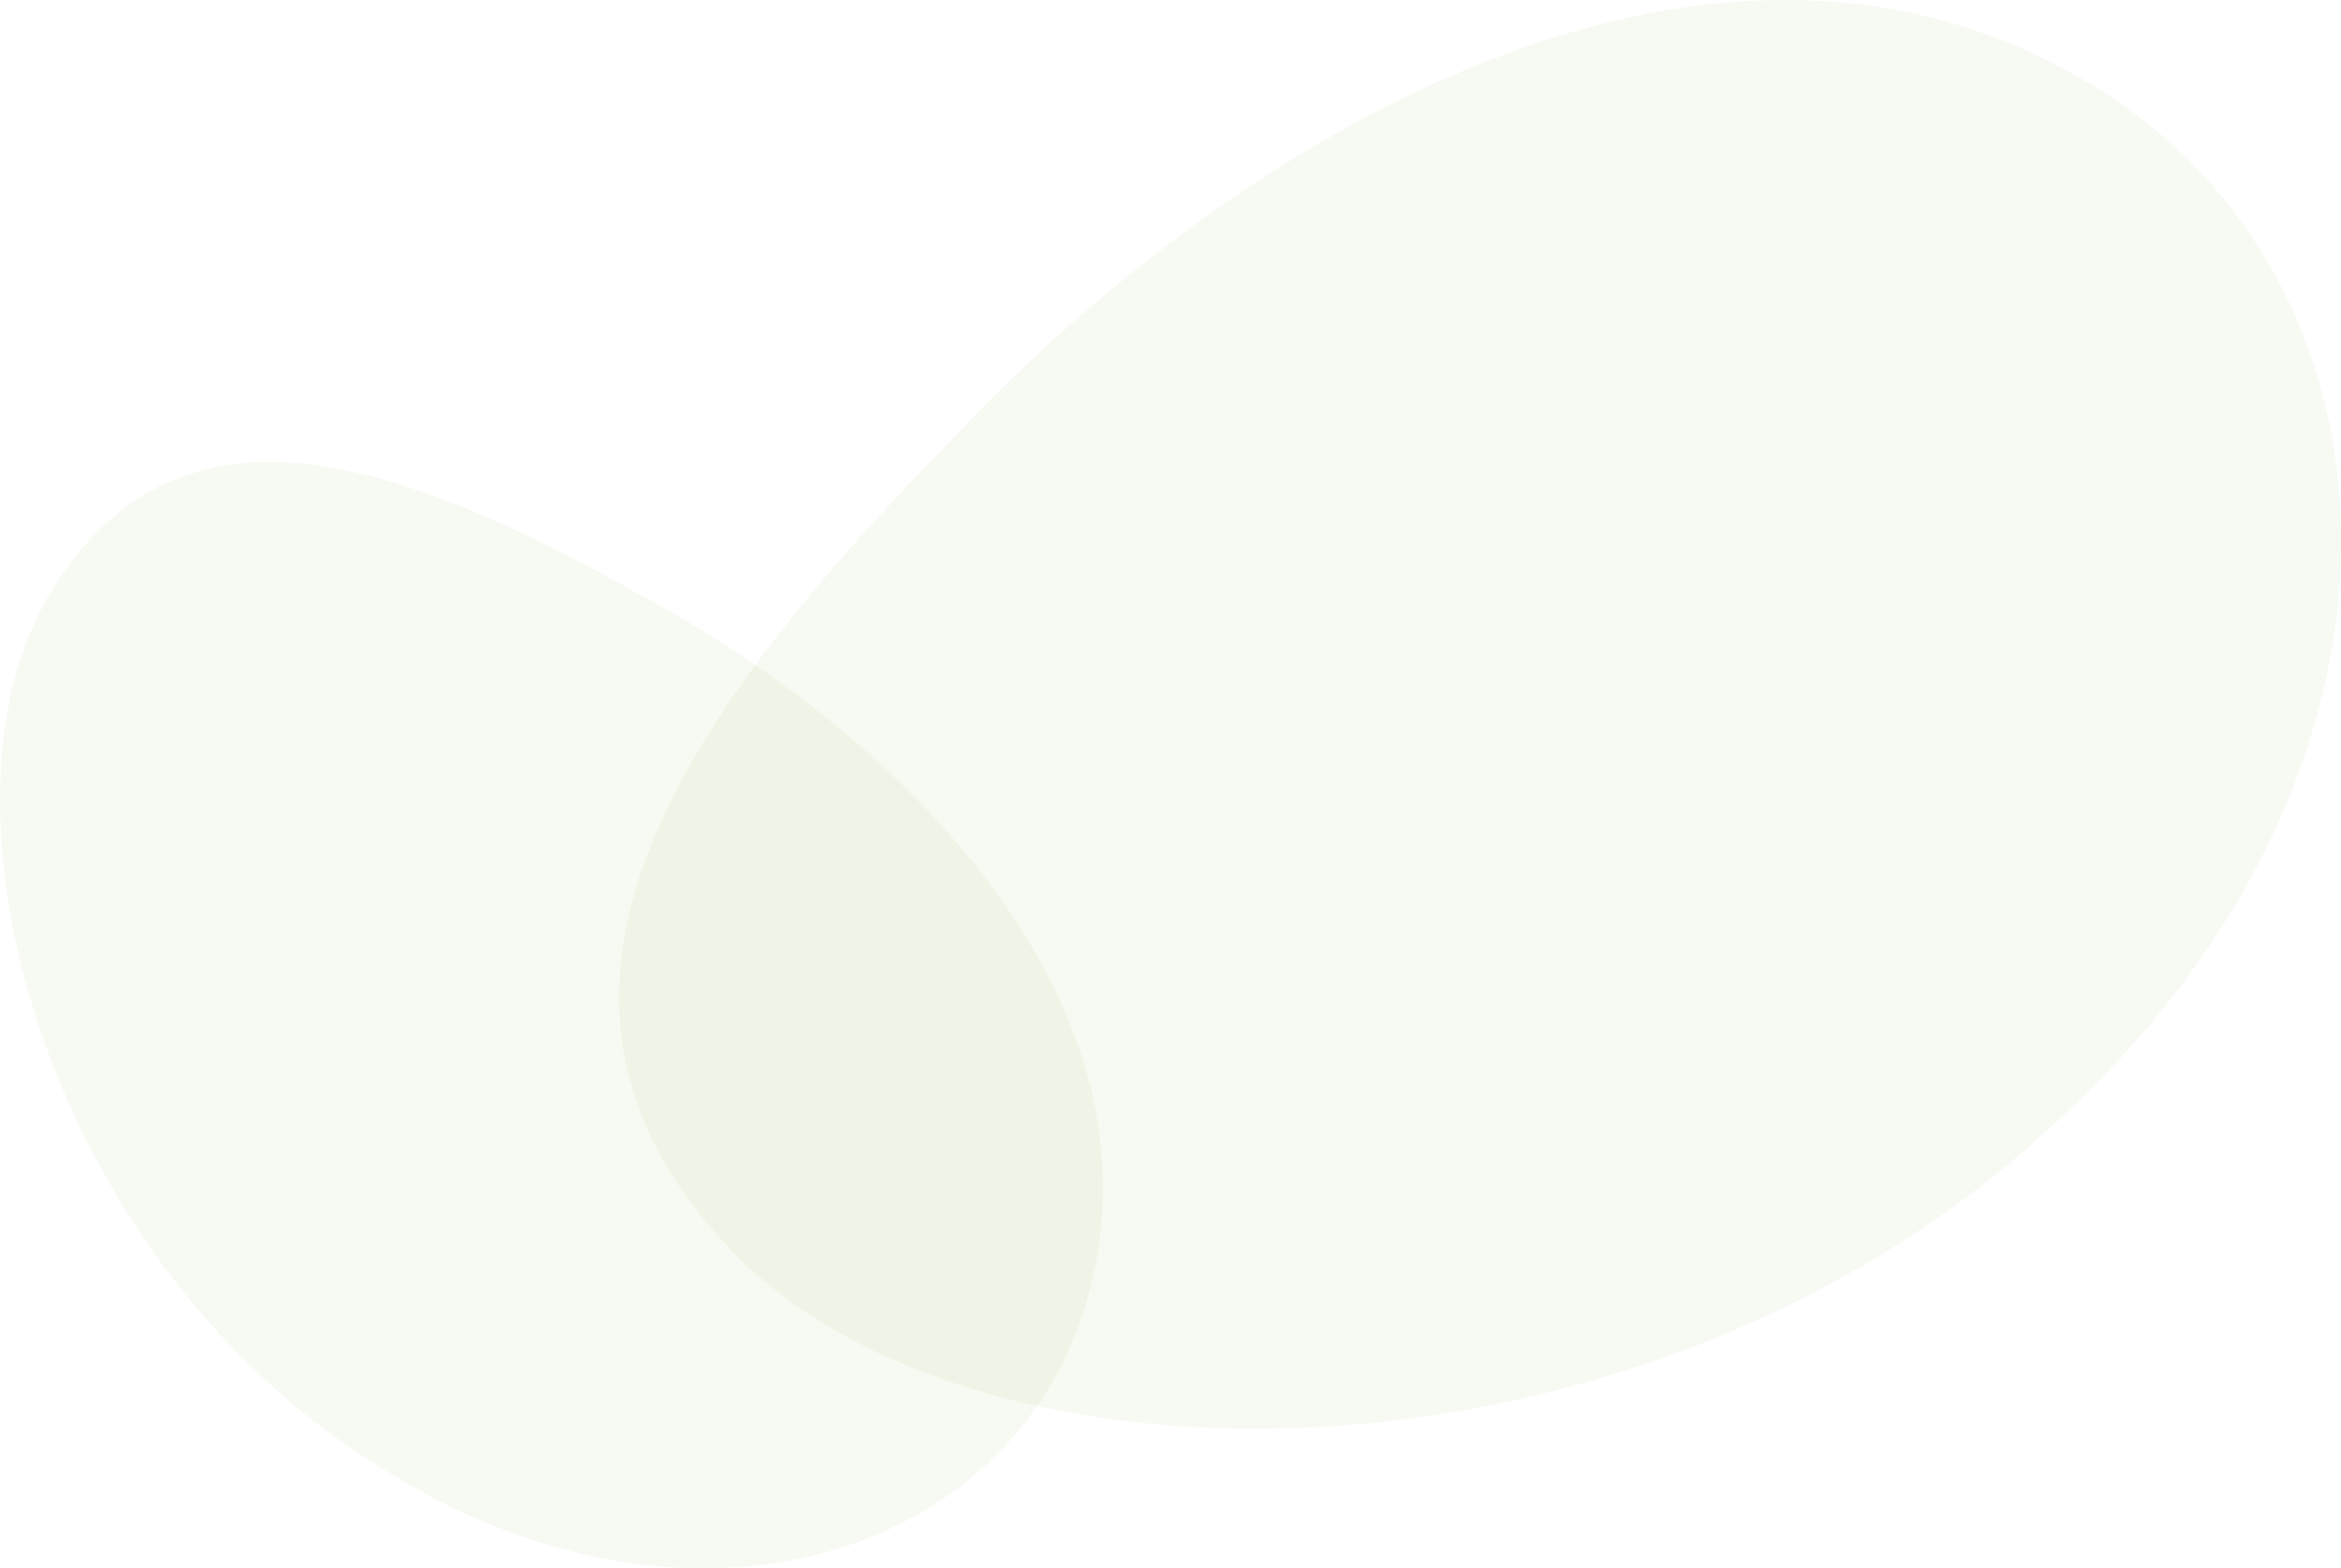 <svg xmlns="http://www.w3.org/2000/svg" xml:space="preserve" viewBox="0 0 1241.462 831.964"><path fill="#91c162" fill-rule="evenodd" d="M1092.621 35.681c186.26 96 210.651 364.005-1.033 558.375-209.549 198.265-558.846 207.762-697.187 75.767-138.116-136.056-40.071-283.448 113.622-440.025C661.833 67.208 900.835-66.518 1092.621 35.68" data-name="Tracciato 34" opacity=".085"/><path fill="#91c162" fill-rule="evenodd" d="M579.463 677.506C548.26 821.002 371.266 886.121 201.297 778.082 29.08 672.194-40.7 437.467 23.56 319.88c67.048-118.172 184.604-78.534 318.472-2.894 137.958 74.627 271.83 212.159 237.433 360.518" data-name="Tracciato 160" opacity=".085"/></svg>
